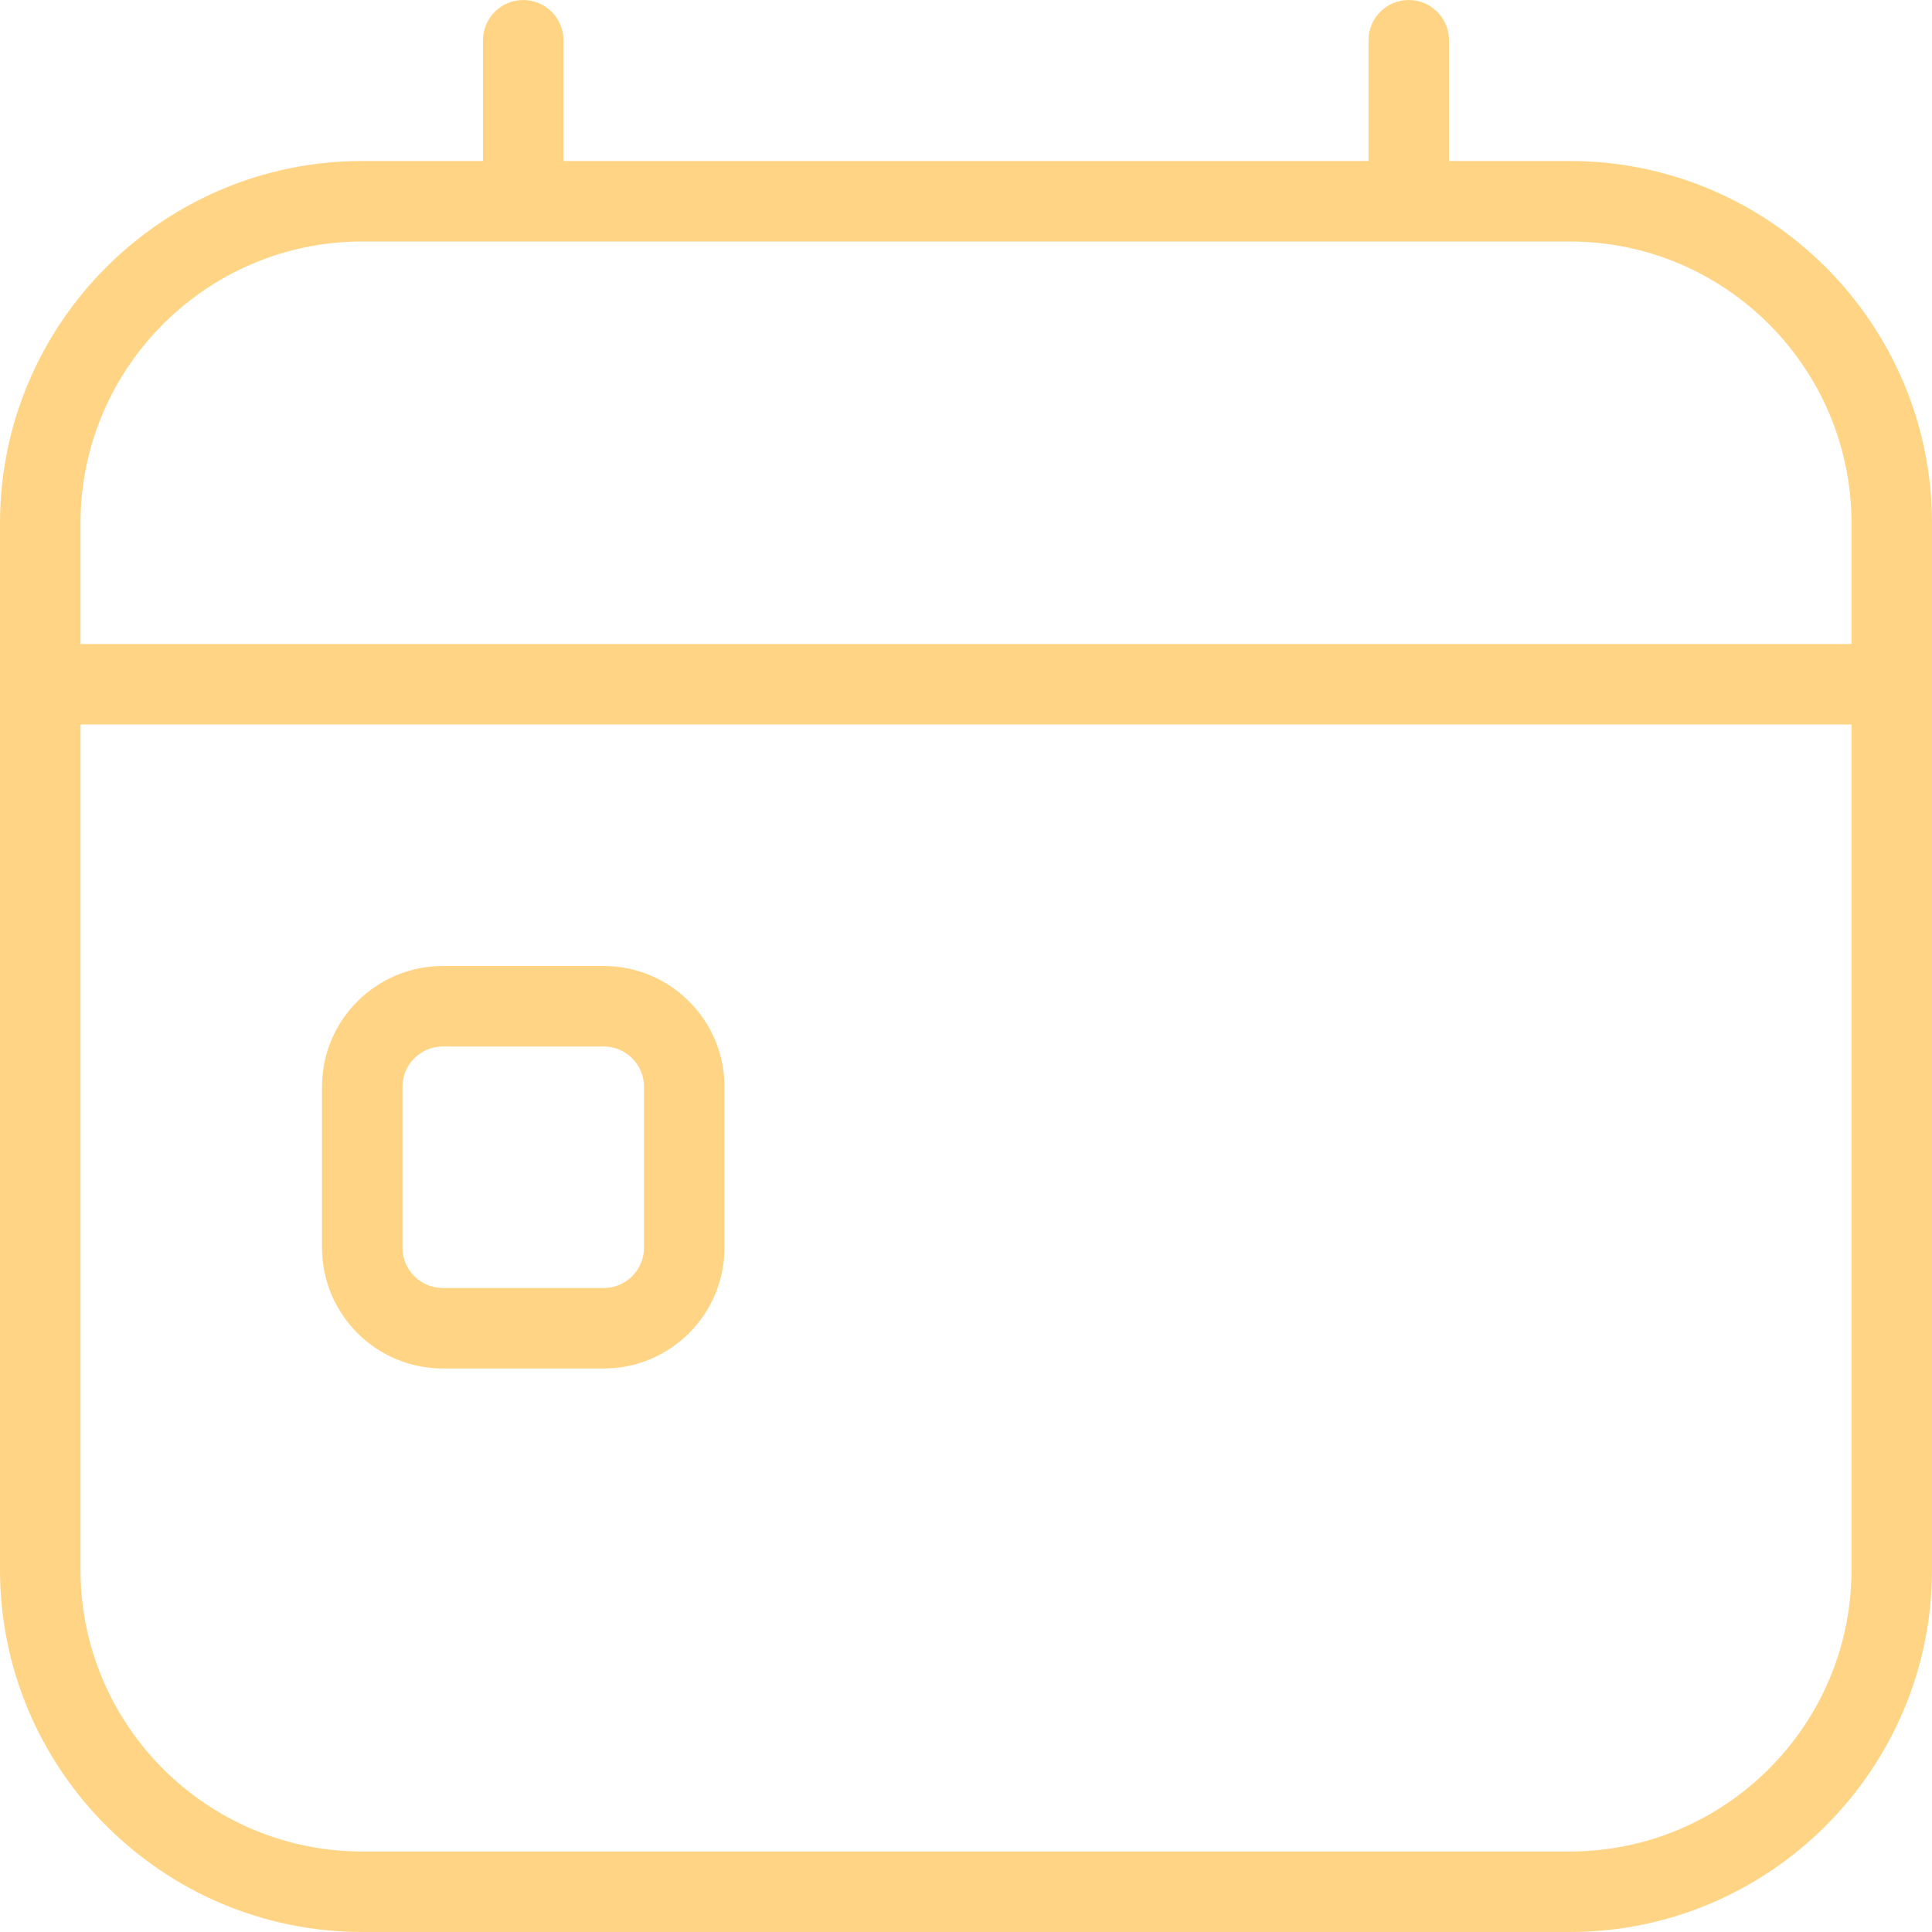 <svg width="30" height="30" viewBox="0 0 30 30" fill="none" xmlns="http://www.w3.org/2000/svg">
<g id="calendar-day 1" clip-path="url(#clip0_4_14)">
<path id="Vector" d="M9.375 15H6.875C5.841 15 5 15.841 5 16.875V19.375C5 20.409 5.841 21.25 6.875 21.25H9.375C10.409 21.25 11.25 20.409 11.25 19.375V16.875C11.25 15.841 10.409 15 9.375 15ZM10 19.375C10 19.72 9.719 20 9.375 20H6.875C6.531 20 6.25 19.72 6.25 19.375V16.875C6.25 16.53 6.531 16.25 6.875 16.25H9.375C9.719 16.25 10 16.53 10 16.875V19.375ZM24.375 2.5H22.5V0.625C22.5 0.28 22.22 0 21.875 0C21.53 0 21.25 0.28 21.25 0.625V2.5H8.75V0.625C8.75 0.28 8.47 0 8.125 0C7.78 0 7.5 0.28 7.5 0.625V2.5H5.625C2.524 2.5 0 5.024 0 8.125V24.375C0 27.476 2.524 30 5.625 30H24.375C27.476 30 30 27.476 30 24.375V8.125C30 5.024 27.476 2.5 24.375 2.5ZM5.625 3.75H24.375C26.788 3.75 28.75 5.713 28.75 8.125V10H1.25V8.125C1.25 5.713 3.212 3.75 5.625 3.75ZM24.375 28.75H5.625C3.212 28.75 1.25 26.788 1.25 24.375V11.25H28.75V24.375C28.75 26.788 26.788 28.75 24.375 28.75Z" fill="#FFD585"/>
</g>
<defs>
<clipPath id="clip0_4_14">
<rect width="30" height="30" fill="white"/>
</clipPath>
</defs>
</svg>

